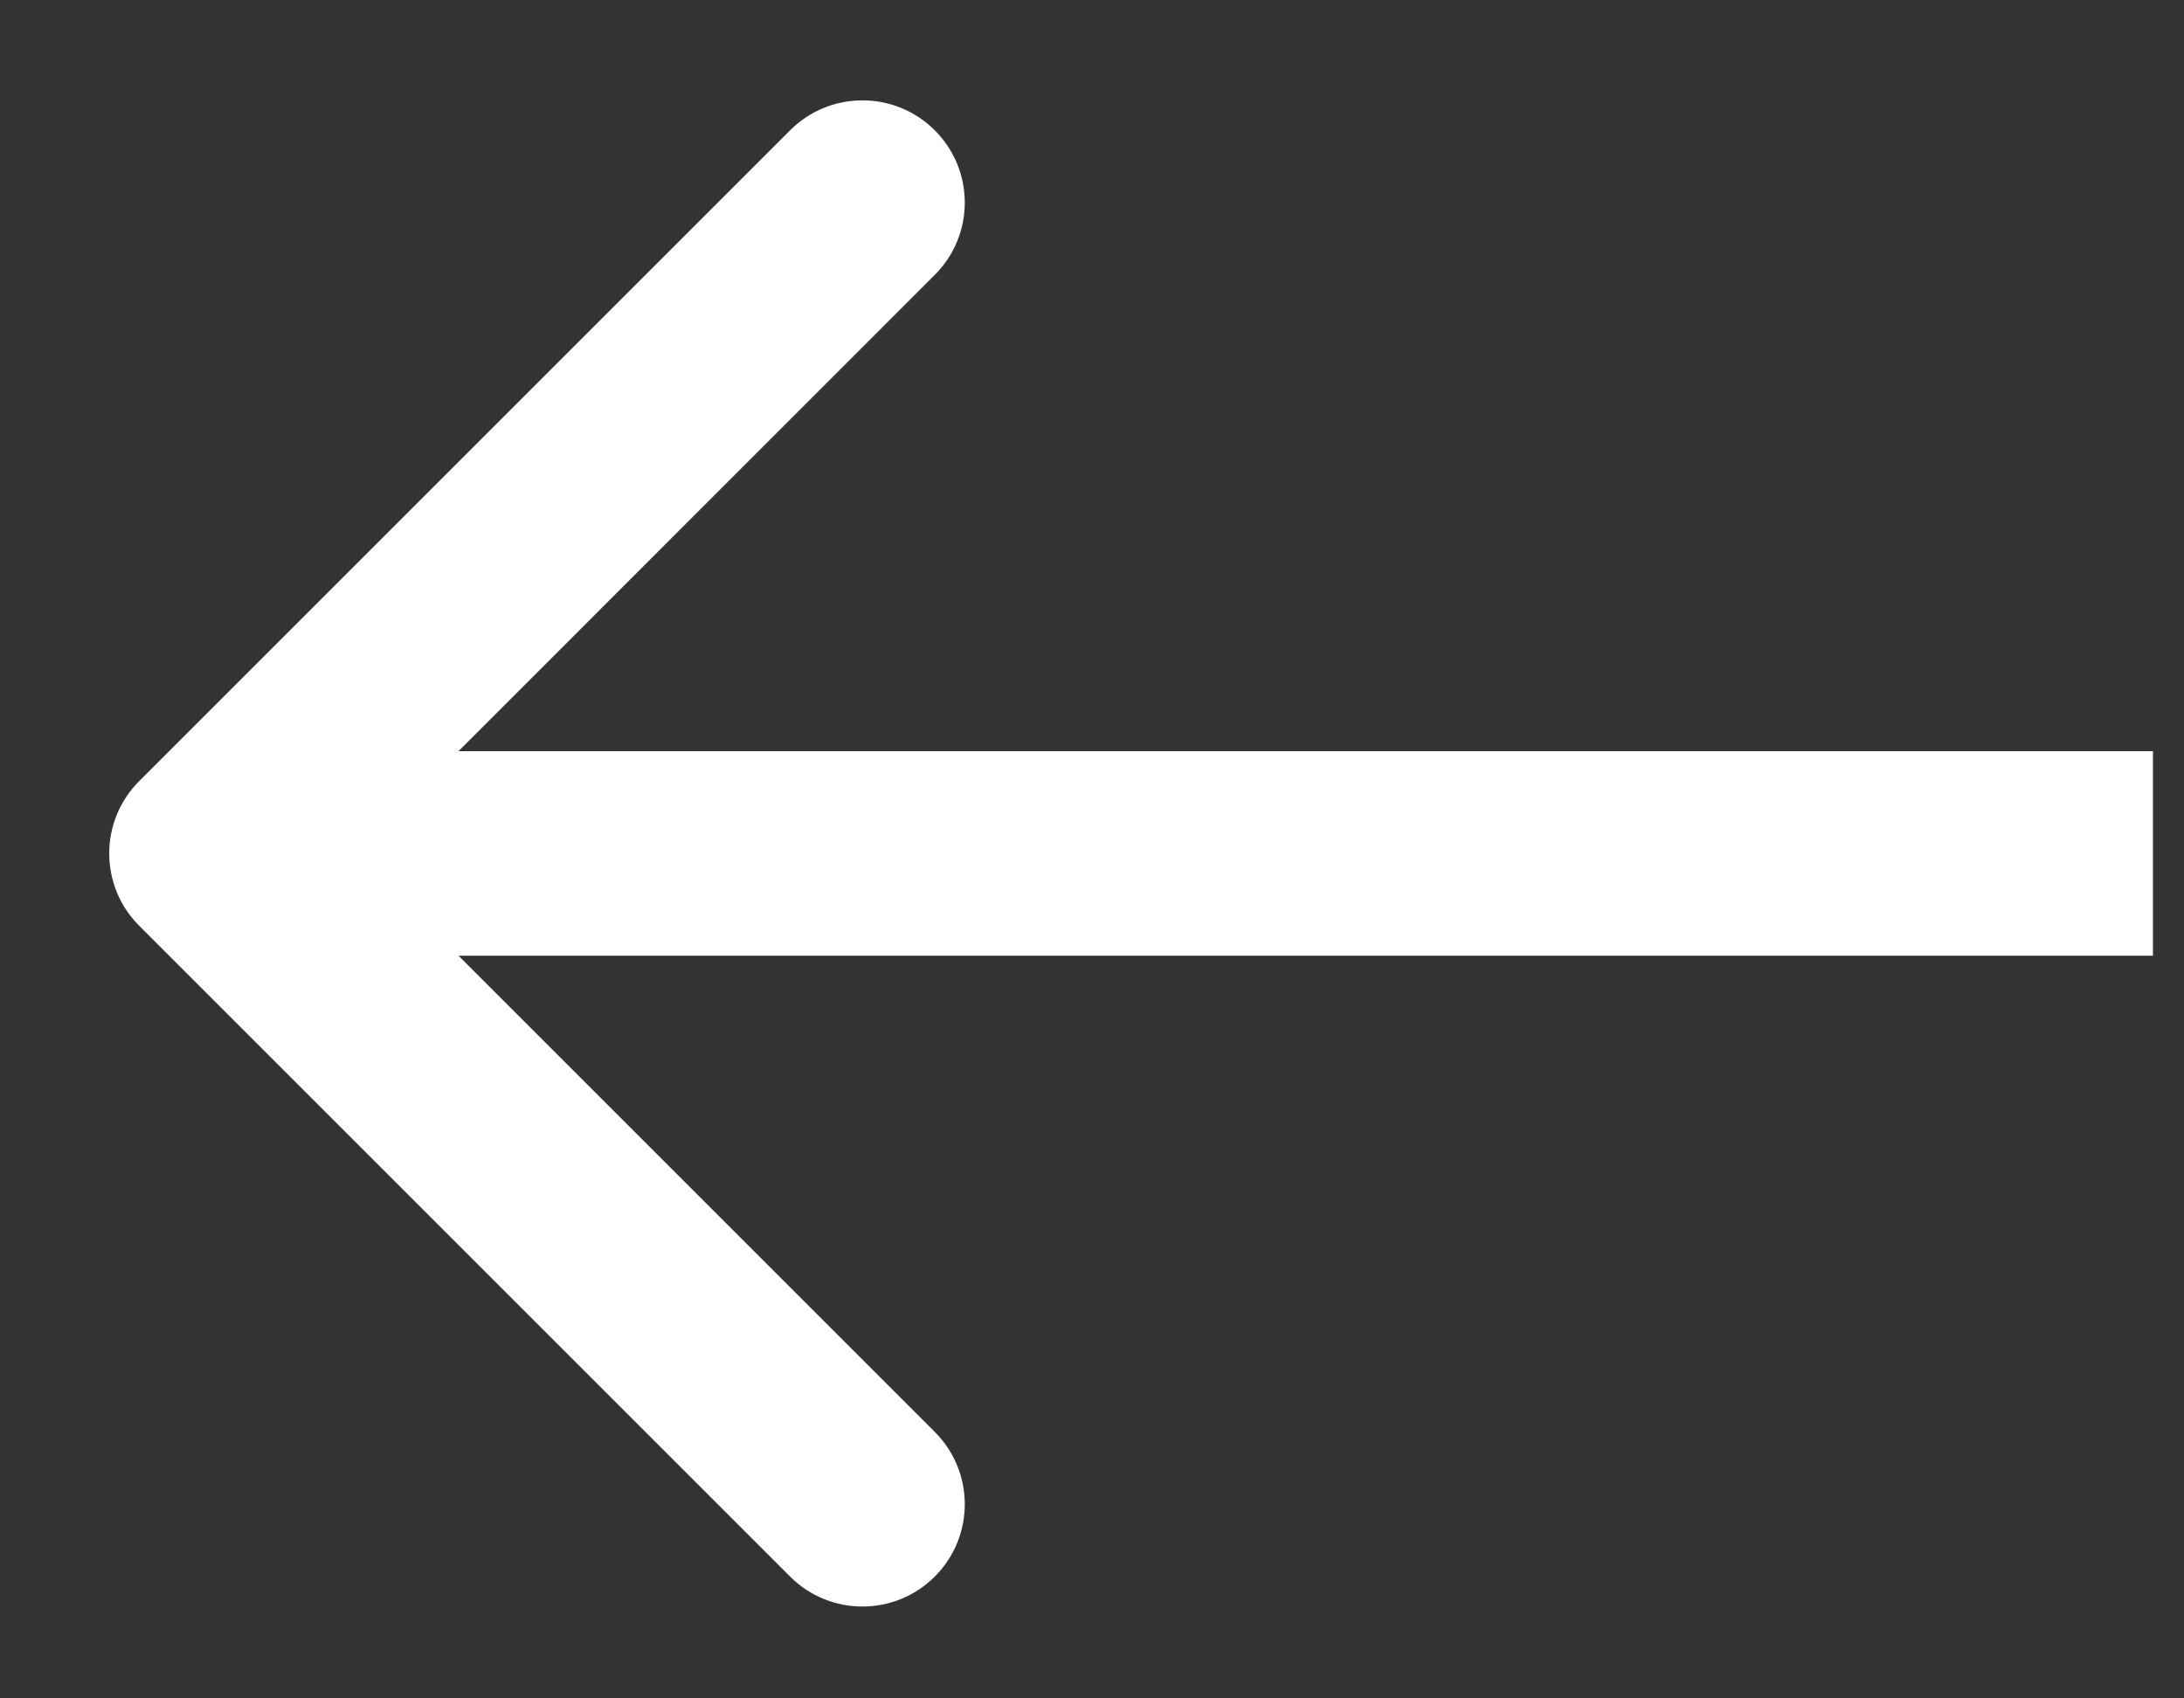 <?xml version="1.0" encoding="UTF-8"?> <svg xmlns="http://www.w3.org/2000/svg" width="18" height="14" viewBox="0 0 18 14" fill="none"><rect x="0" y="0" width="18" height="14" fill="#333333" stroke="none"/> <path d="M1.147 6.439C0.818 6.768 0.818 7.302 1.147 7.631L6.512 12.996C6.841 13.325 7.375 13.325 7.704 12.996C8.034 12.666 8.034 12.133 7.704 11.803L2.936 7.035L7.704 2.266C8.034 1.937 8.034 1.403 7.704 1.074C7.375 0.745 6.841 0.745 6.512 1.074L1.147 6.439ZM1.744 7.878H17.744V6.192H1.744V7.878Z" fill="white"></path> </svg> 